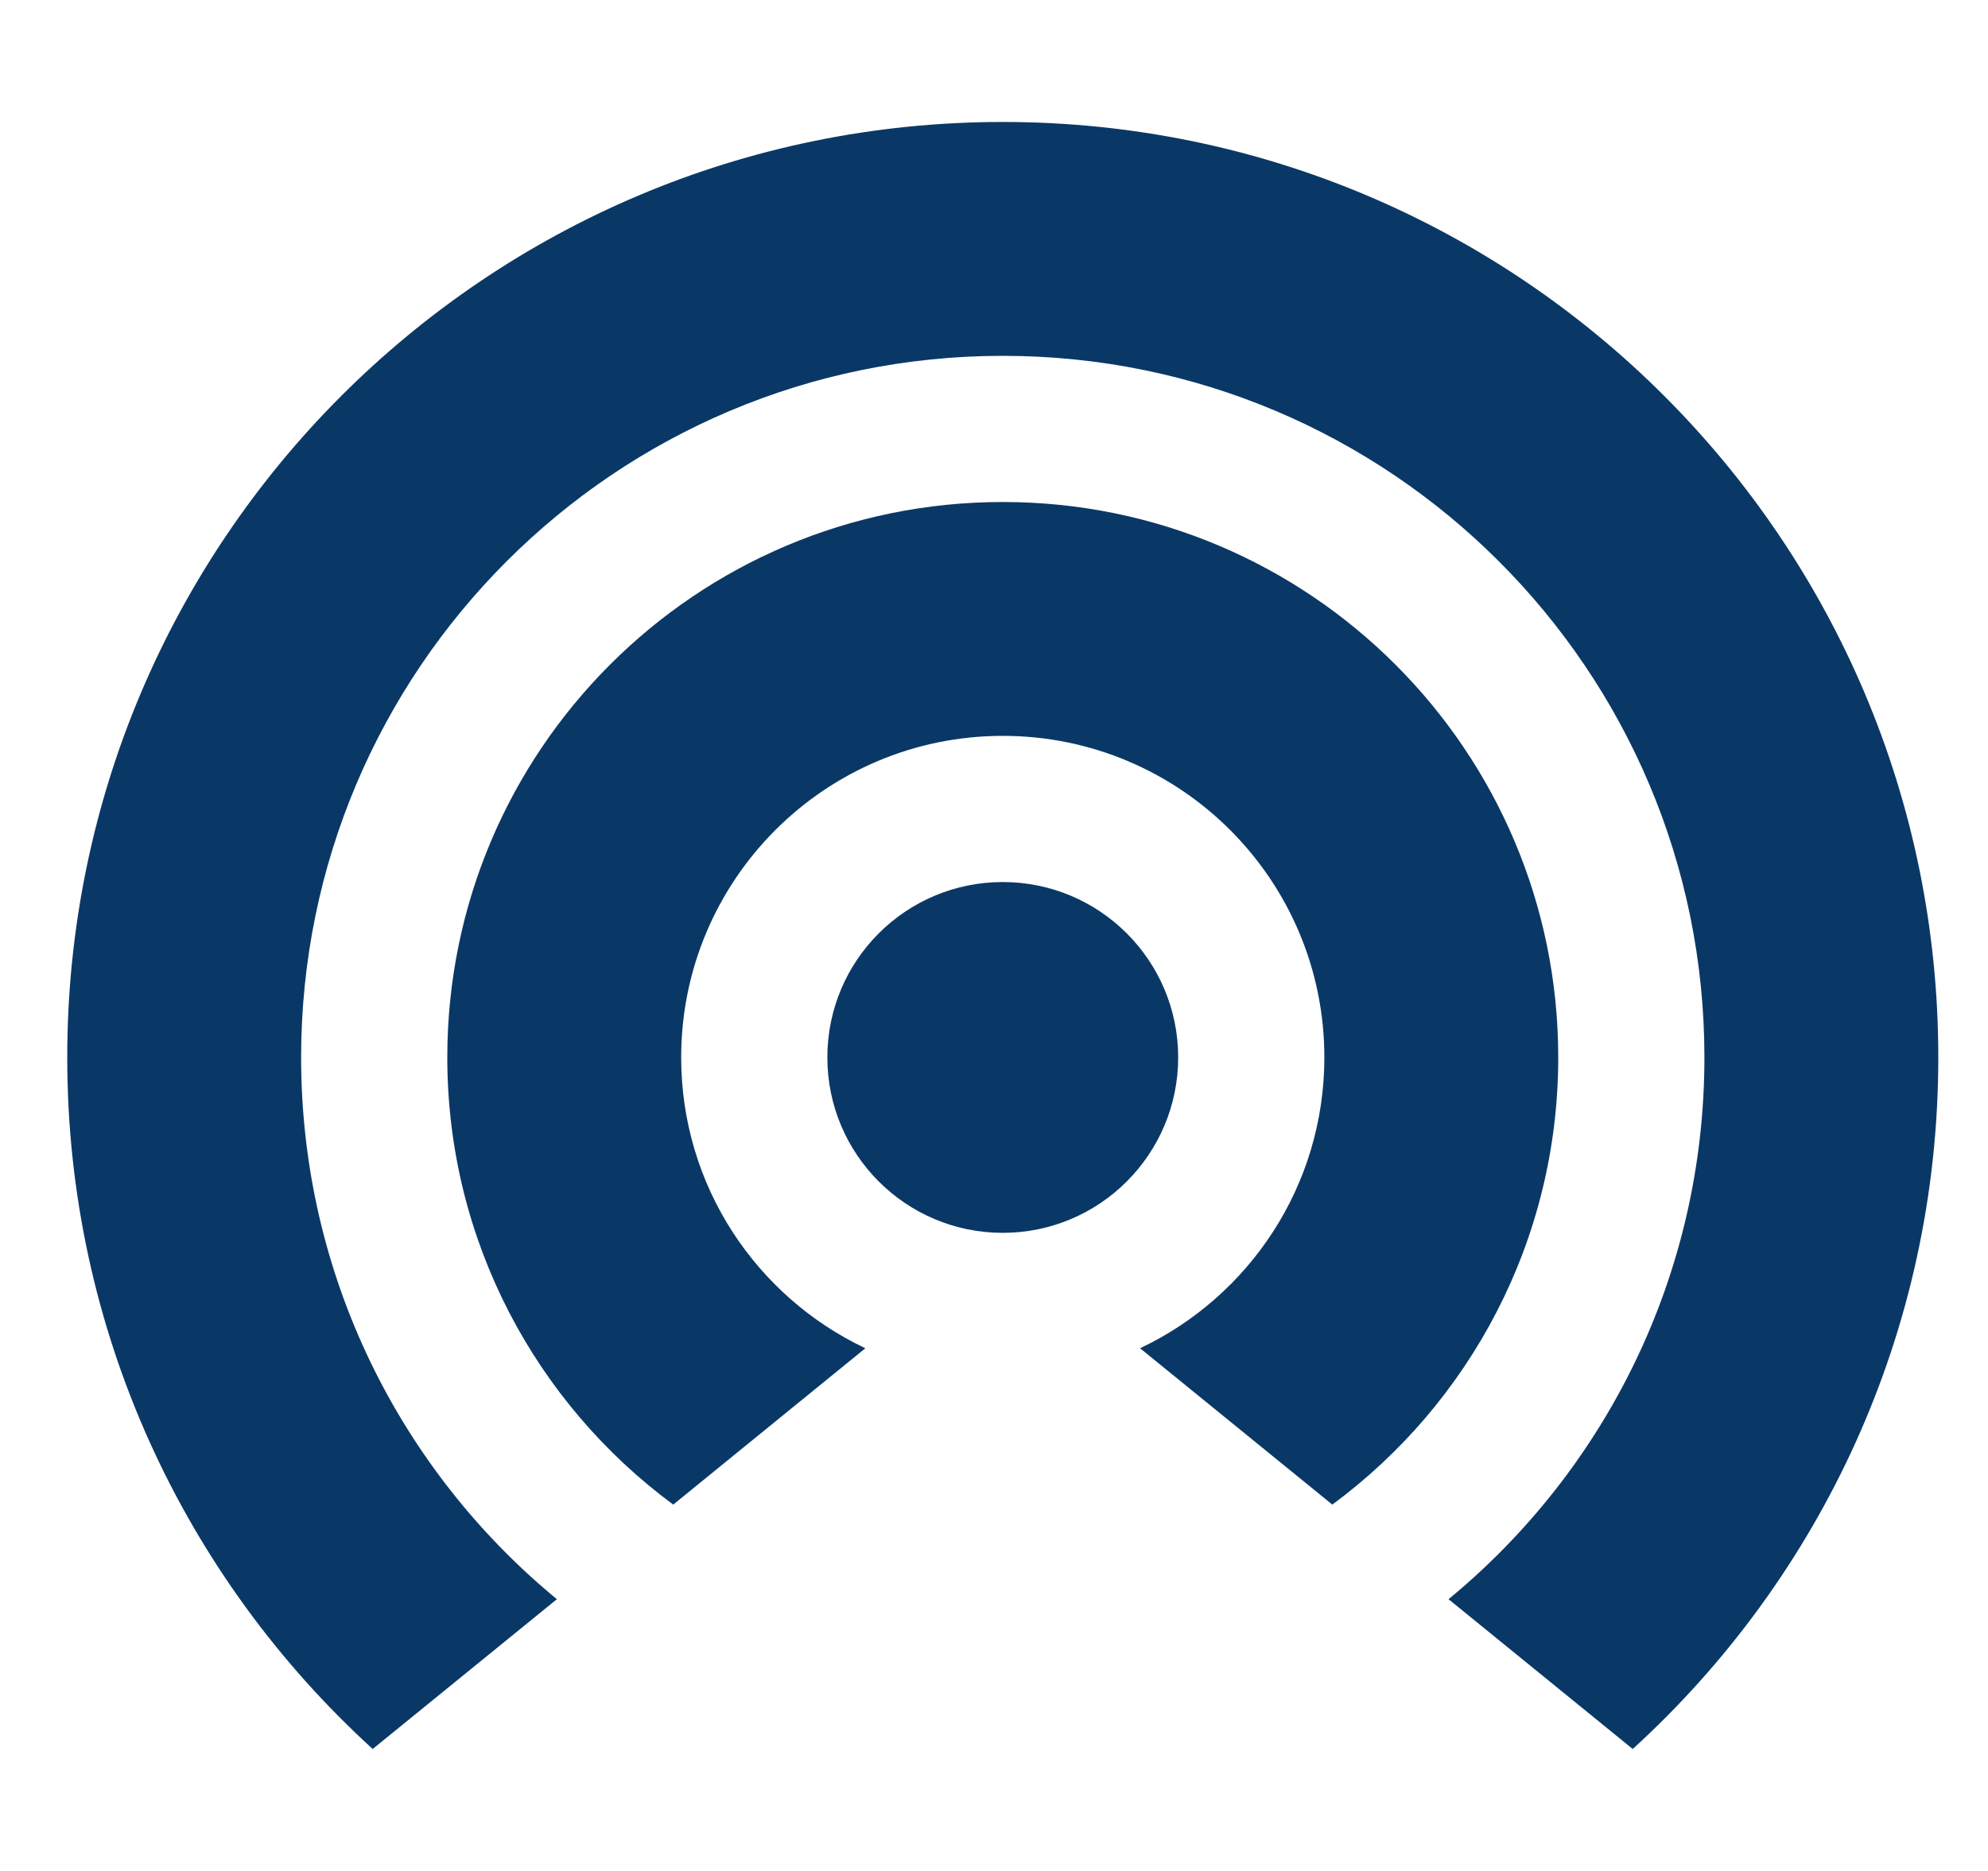 <svg width="17" height="16" viewBox="0 0 17 16" fill="none" xmlns="http://www.w3.org/2000/svg">
<path d="M12.387 13.676C13.723 12.576 14.575 10.909 14.575 9.043C14.575 5.729 11.888 3.043 8.575 3.043C5.261 3.043 2.575 5.729 2.575 9.043C2.575 10.909 3.426 12.576 4.762 13.676L3.187 14.957C1.582 13.494 0.575 11.386 0.575 9.043C0.575 4.625 4.156 1.043 8.575 1.043C12.993 1.043 16.575 4.625 16.575 9.043C16.575 11.386 15.567 13.494 13.962 14.957L12.387 13.676Z" fill="#0A3866"/>
<path d="M10.075 9.043C10.075 9.871 9.403 10.543 8.575 10.543C7.746 10.543 7.075 9.871 7.075 9.043C7.075 8.214 7.746 7.543 8.575 7.543C9.403 7.543 10.075 8.214 10.075 9.043Z" fill="#0A3866"/>
<path d="M11.325 9.043C11.325 10.142 10.68 11.09 9.749 11.53L11.393 12.867C12.565 12.002 13.325 10.611 13.325 9.043C13.325 6.42 11.198 4.293 8.575 4.293C5.951 4.293 3.825 6.42 3.825 9.043C3.825 10.611 4.585 12.002 5.757 12.867L7.4 11.53C6.469 11.09 5.825 10.142 5.825 9.043C5.825 7.524 7.056 6.293 8.575 6.293C10.094 6.293 11.325 7.524 11.325 9.043Z" fill="#0A3866"/>
</svg>
